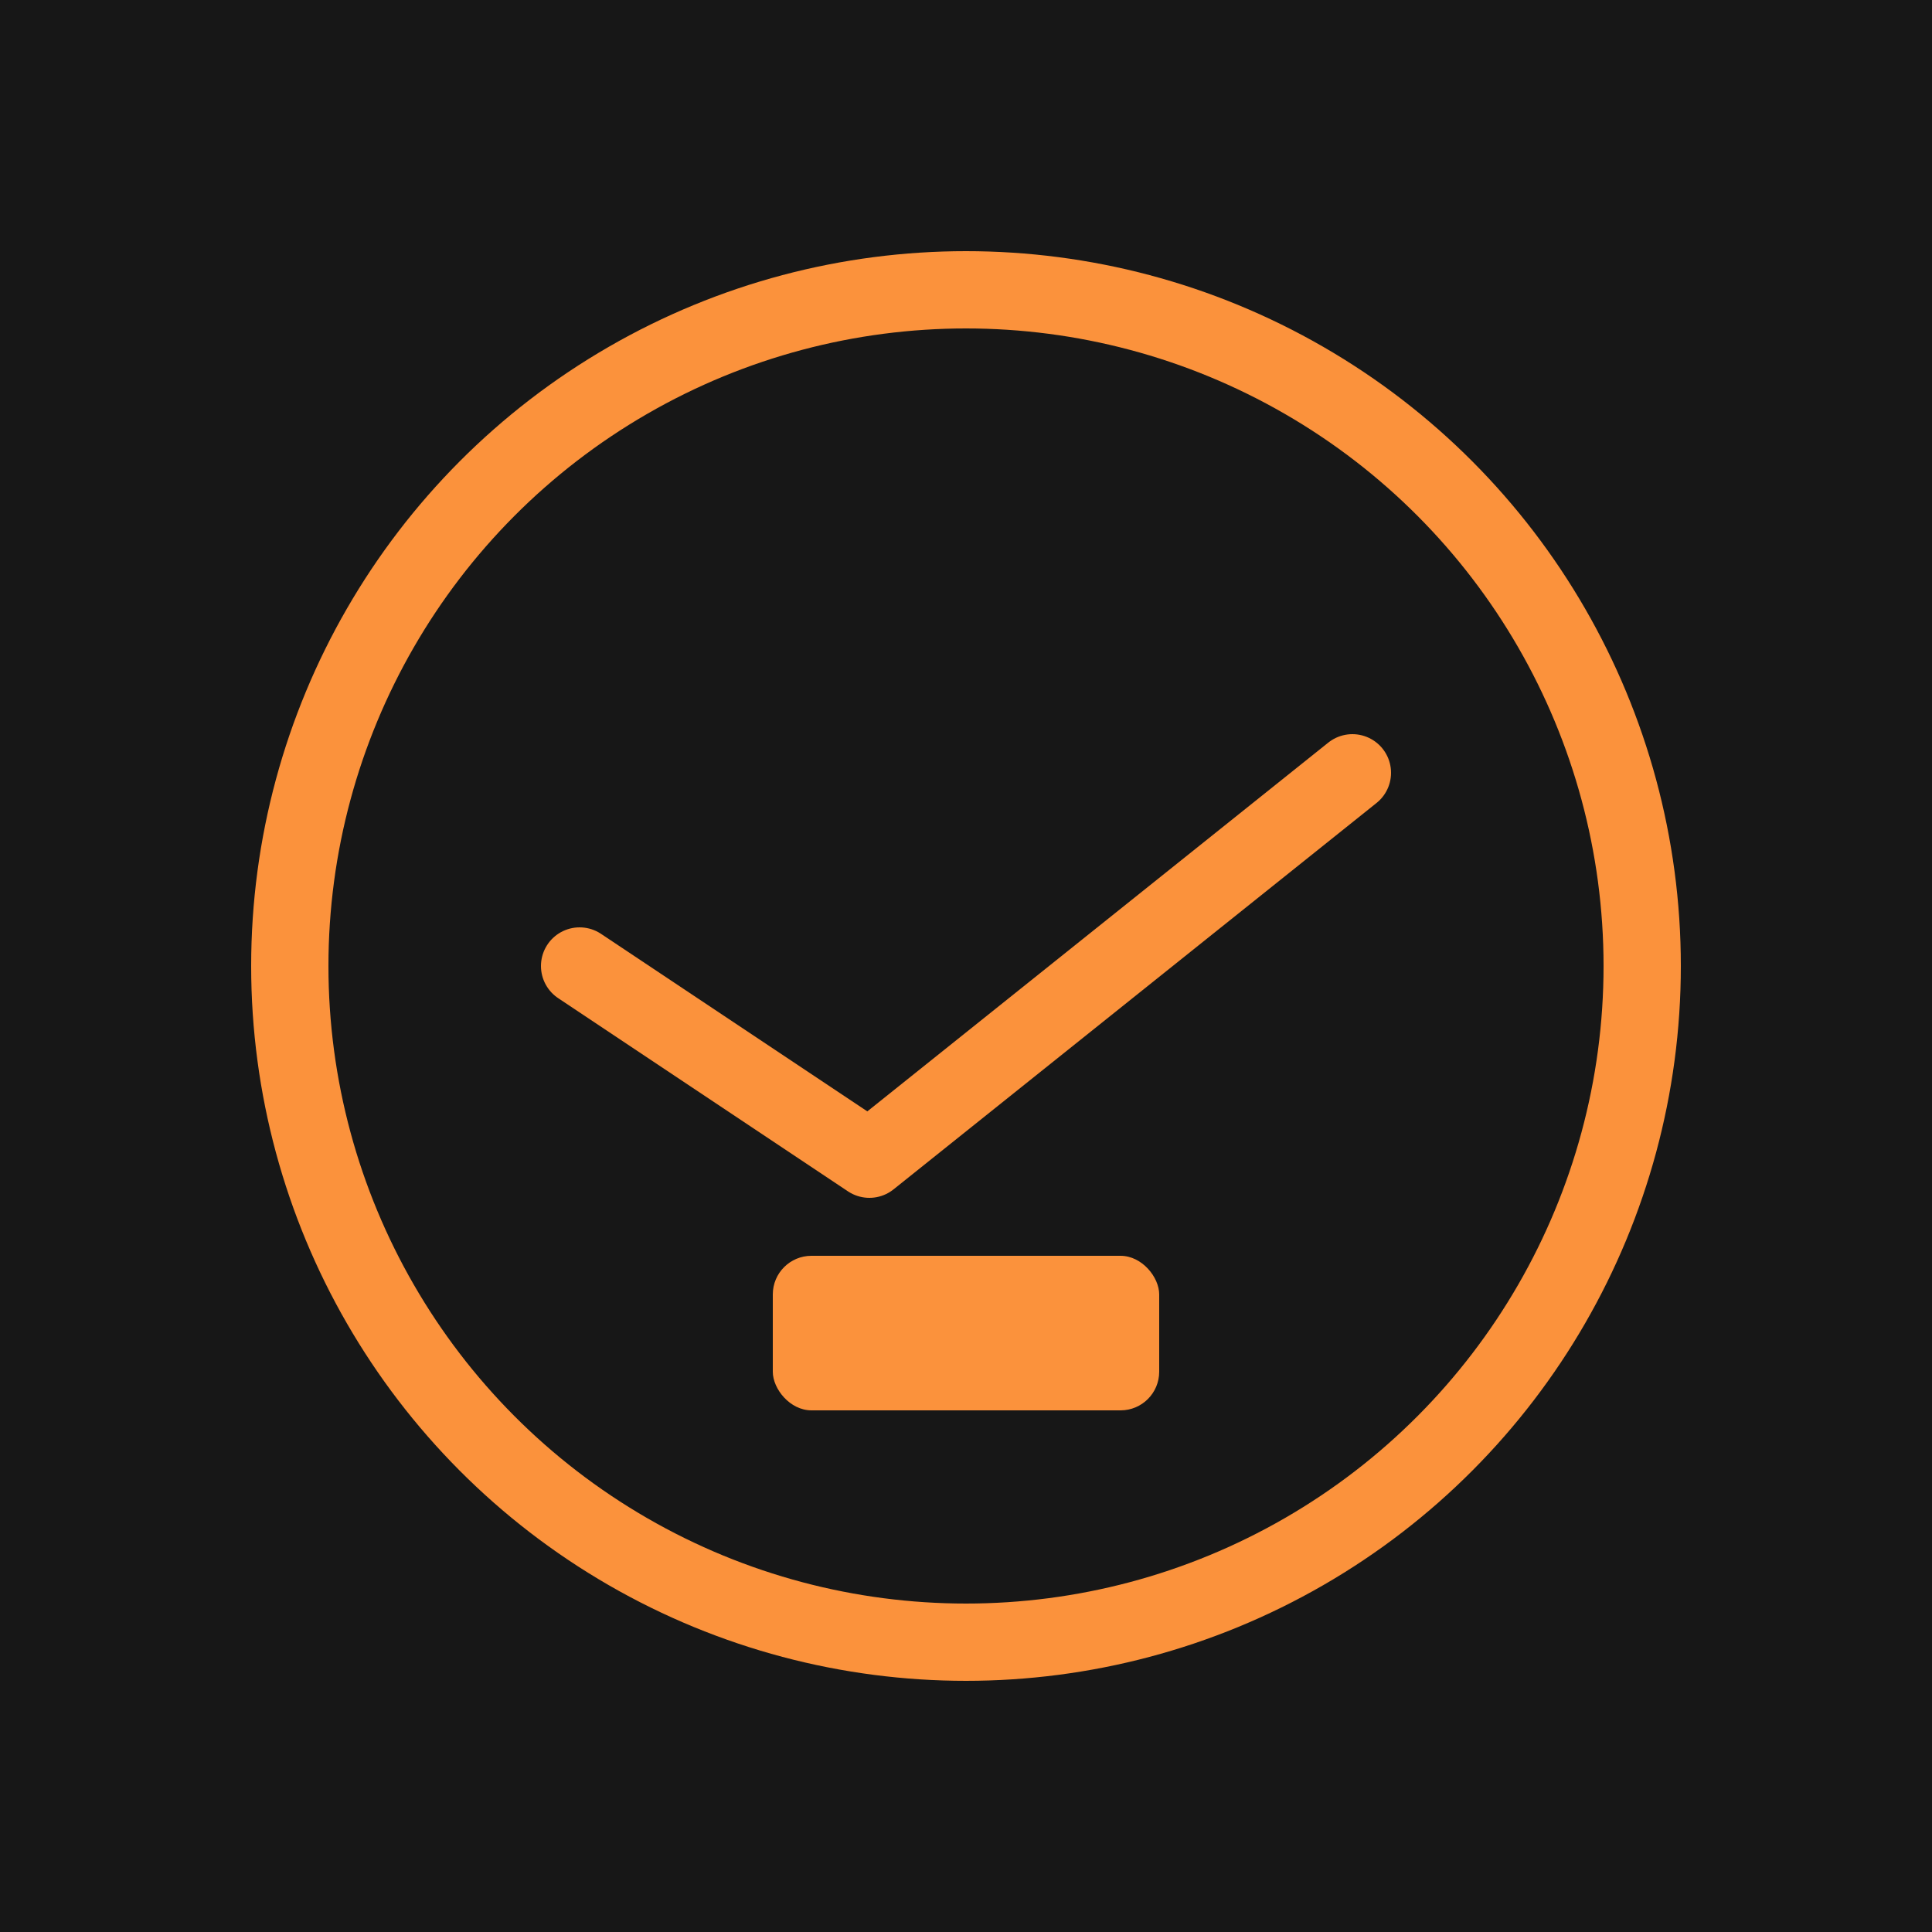 <svg xmlns="http://www.w3.org/2000/svg" viewBox="0 0 100 100">
  <rect width="100" height="100" fill="#171717"/>
  <circle cx="50" cy="50" r="35" fill="none" stroke="#fb923c" stroke-width="4"/>
  <path d="M 30 50 L 45 60 L 70 40" fill="none" stroke="#fb923c" stroke-width="4" stroke-linecap="round" stroke-linejoin="round"/>
  <rect x="40" y="65" width="20" height="8" fill="#fb923c" rx="2"/>
</svg>
